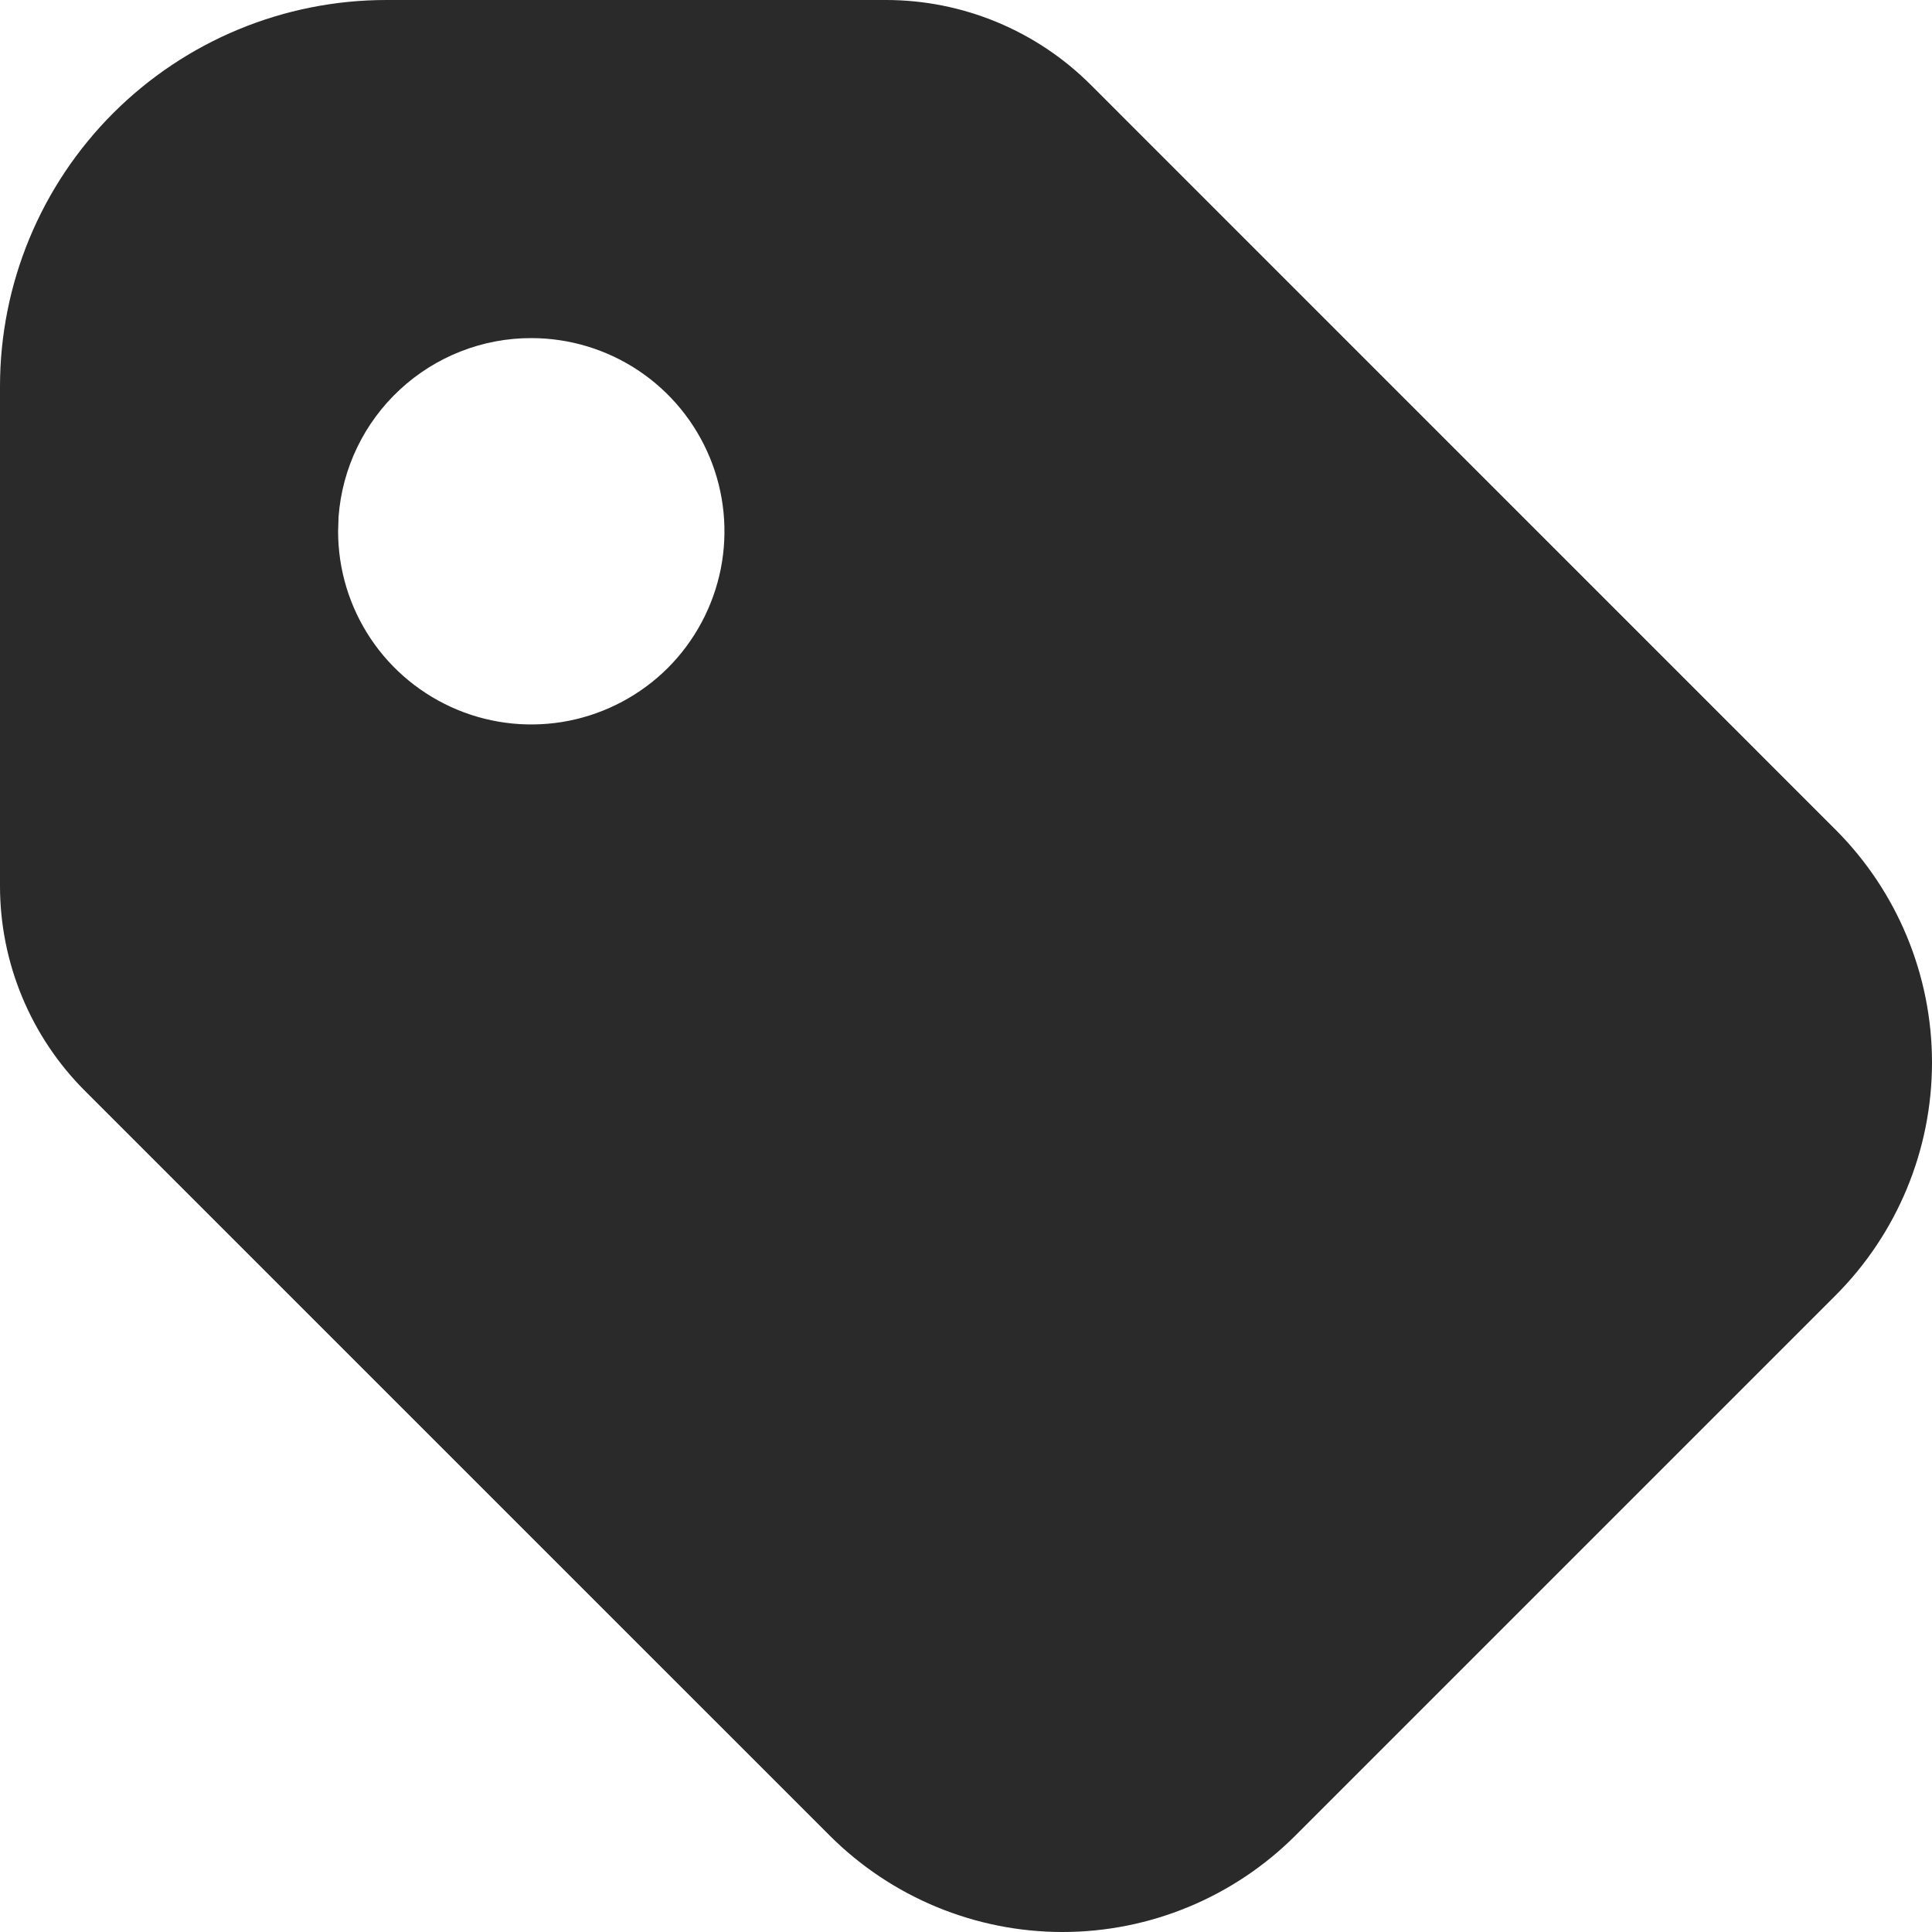 <svg width="33" height="33" viewBox="0 0 33 33" fill="none" xmlns="http://www.w3.org/2000/svg">
<path d="M15.133 0C16.445 0 17.704 0.522 18.632 1.45L31.352 14.171C32.407 15.226 33 16.657 33 18.149C33 19.64 32.407 21.071 31.352 22.127L22.127 31.352C21.071 32.407 19.64 33 18.149 33C16.657 33 15.226 32.407 14.171 31.352L1.45 18.632C0.522 17.704 0 16.445 0 15.133V6.599C0 4.849 0.695 3.171 1.933 1.933C3.171 0.695 4.849 0 6.599 0H15.133ZM9.074 5.775C8.242 5.774 7.44 6.089 6.83 6.655C6.219 7.221 5.845 7.997 5.783 8.827L5.775 9.074C5.775 9.727 5.968 10.365 6.331 10.908C6.693 11.45 7.209 11.873 7.812 12.123C8.415 12.373 9.078 12.438 9.718 12.311C10.358 12.183 10.946 11.869 11.408 11.408C11.869 10.946 12.183 10.358 12.311 9.718C12.438 9.078 12.373 8.415 12.123 7.812C11.873 7.209 11.45 6.693 10.908 6.331C10.365 5.968 9.727 5.775 9.074 5.775Z" fill="#2A2A2A"/>
</svg>
